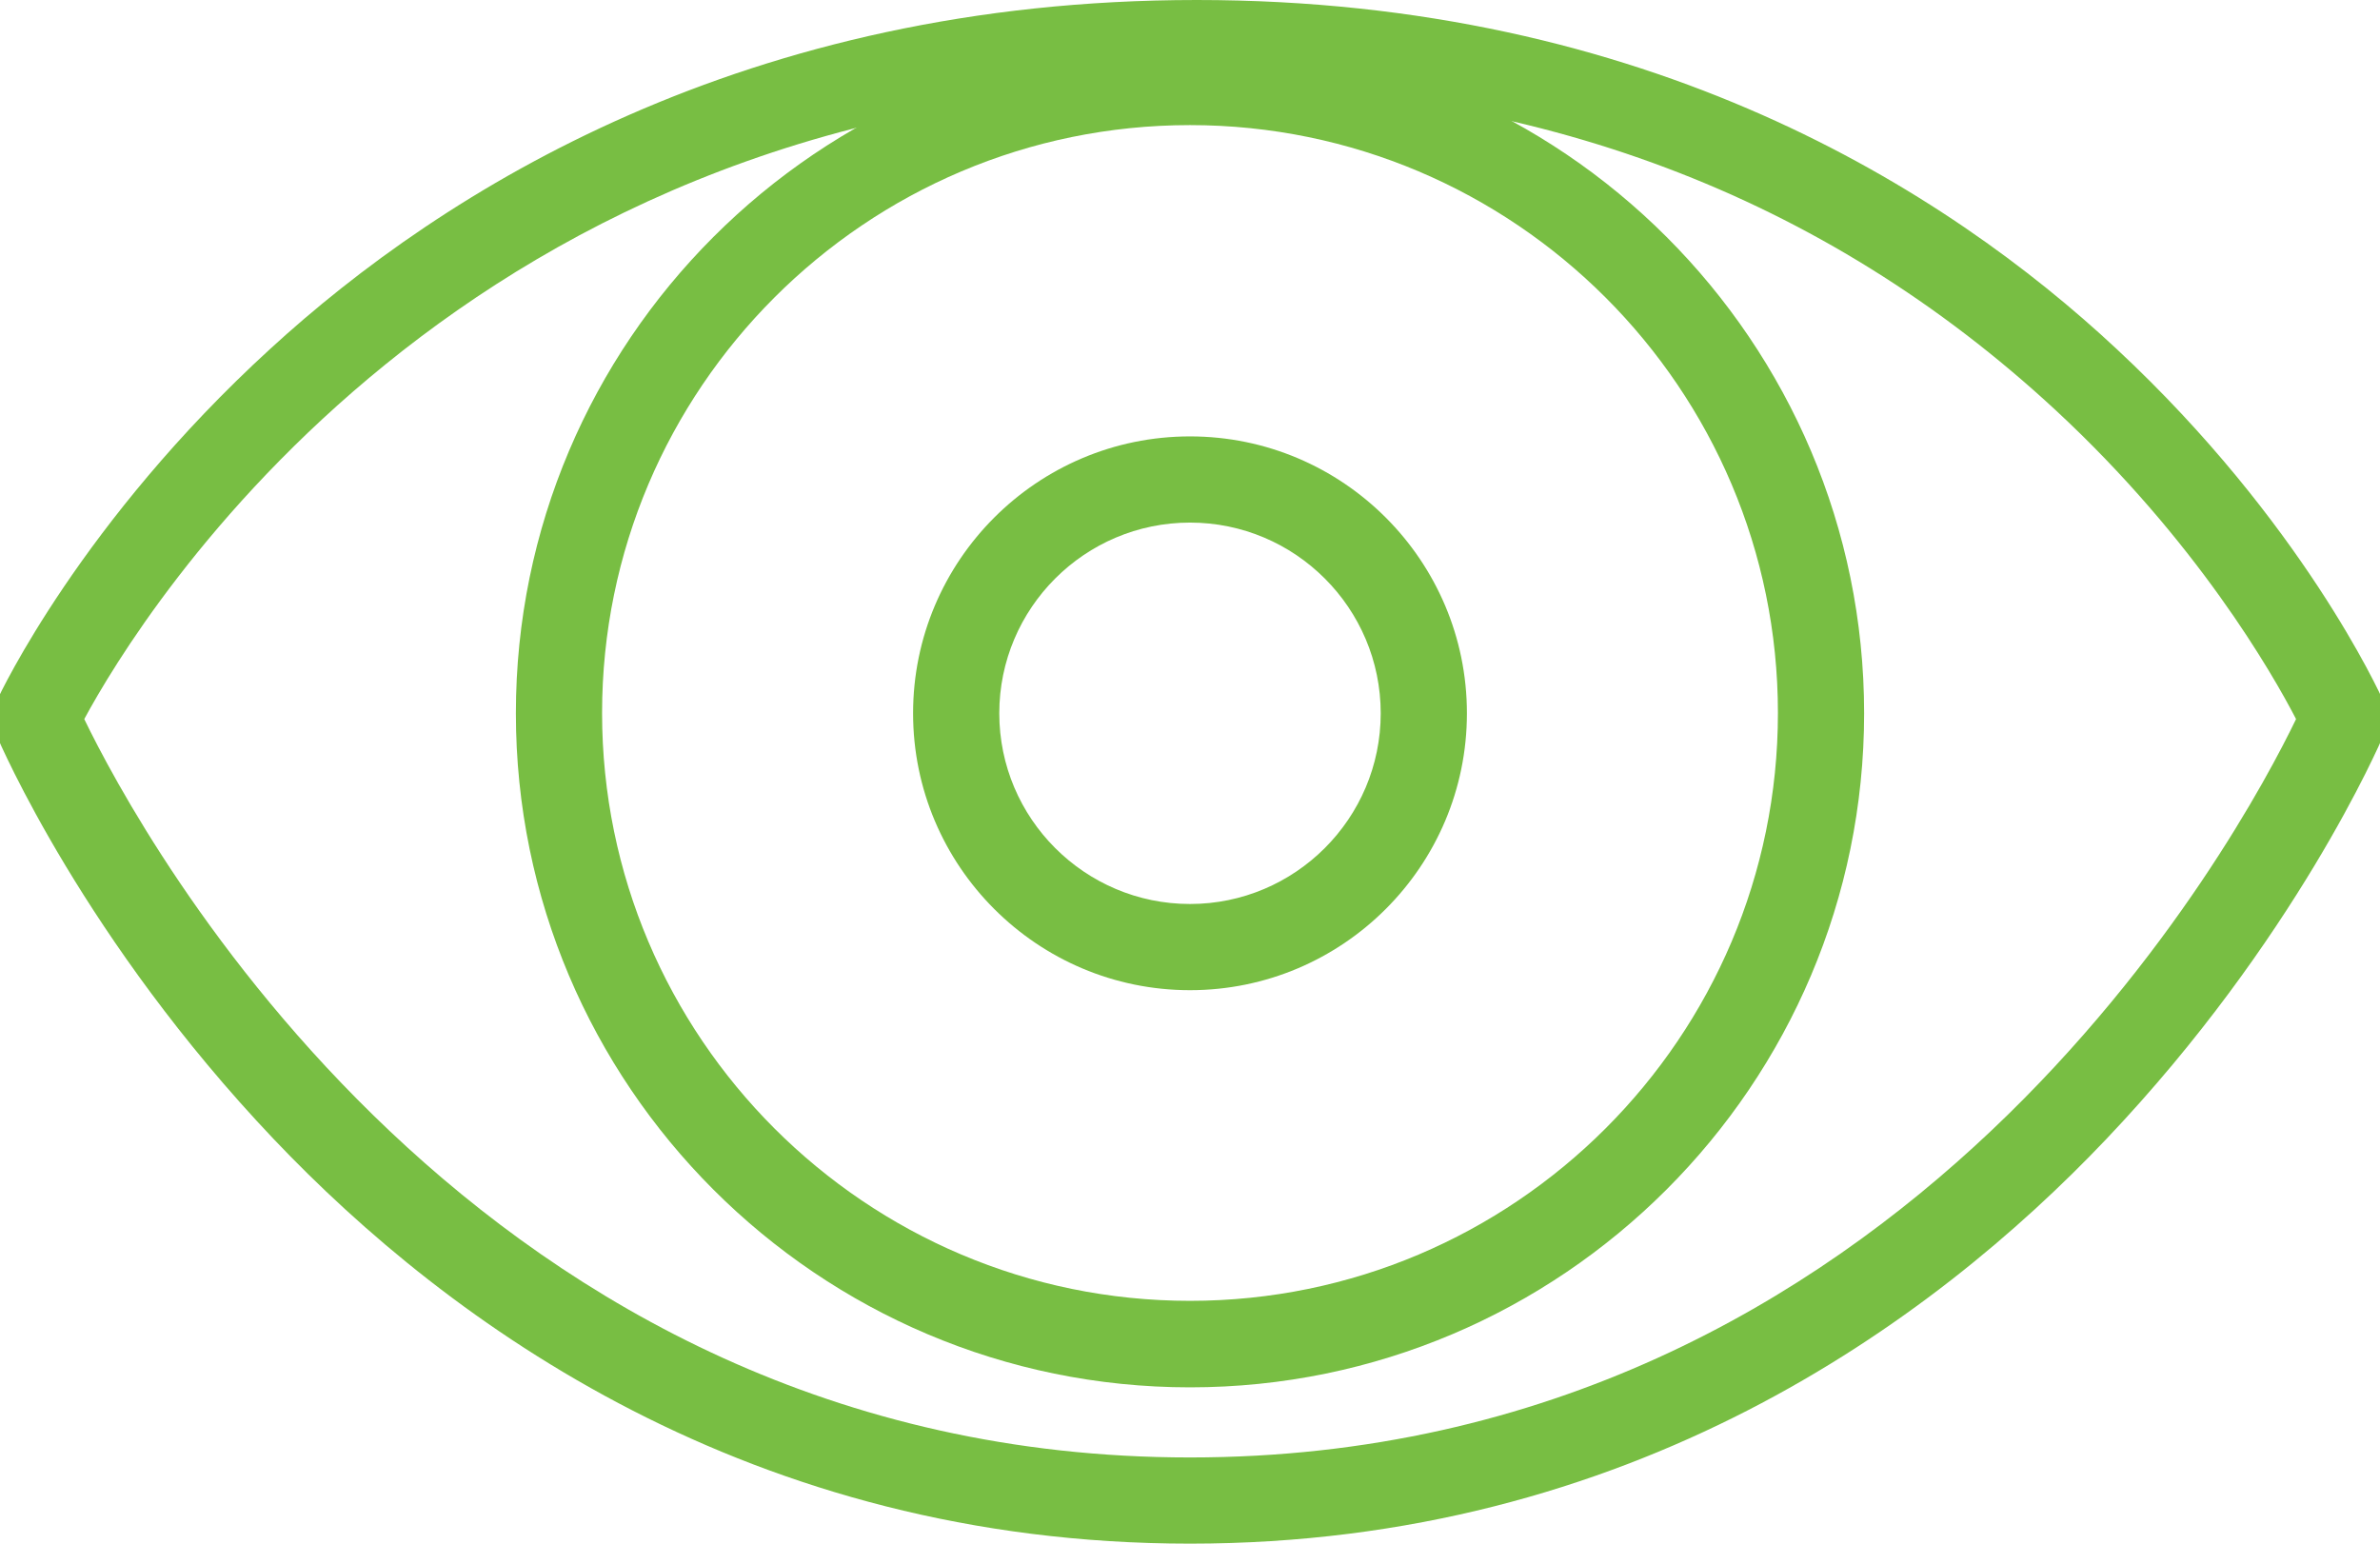 <svg xmlns="http://www.w3.org/2000/svg" xmlns:xlink="http://www.w3.org/1999/xlink" xml:space="preserve" id="Layer_1" x="0" y="0" enable-background="new 0 0 74 48" version="1.1" viewBox="0 0 74 48"><style>.st0{fill:#78be43}</style><g><g><path d="M37 48c-13.67 0-23.04-6.84-28.49-12.58C2.63 29.23 0 23.12-.11 22.86c-.15-.35-.14-.75.02-1.09.1-.22 2.62-5.55 8.49-10.92C13.8 5.9 23.19 0 37.21 0c14.03 0 23.3 5.9 28.61 10.86 5.76 5.37 8.18 10.71 8.28 10.93.15.34.16.73.01 1.07-.11.26-2.75 6.38-8.62 12.56C60.04 41.16 50.67 48 37 48zM2.62 22.36C4.34 25.92 14.78 45.32 37 45.32c22.28 0 32.69-19.44 34.39-22.96-.74-1.43-3.1-5.55-7.48-9.61-7.2-6.67-16.18-10.06-26.7-10.06C14.38 2.68 4.35 19.15 2.62 22.36z" class="st0"/></g><g><path d="M37 43.14c-11.56 0-20.96-9.4-20.96-20.96S25.44 1.22 37 1.22s20.96 9.4 20.96 20.96c0 11.55-9.4 20.96-20.96 20.96zm0-39.25c-10.08 0-18.28 8.2-18.28 18.28 0 10.08 8.2 18.28 18.28 18.28 10.08 0 18.28-8.2 18.28-18.28 0-10.08-8.2-18.28-18.28-18.28z" class="st0"/></g><g><path d="M37 30.79c-4.75 0-8.61-3.86-8.61-8.61s3.86-8.61 8.61-8.61 8.61 3.86 8.61 8.61-3.86 8.61-8.61 8.61zm0-14.54c-3.27 0-5.93 2.66-5.93 5.93 0 3.27 2.66 5.93 5.93 5.93 3.27 0 5.93-2.66 5.93-5.93 0-3.27-2.66-5.93-5.93-5.93z" class="st0"/></g></g></svg>